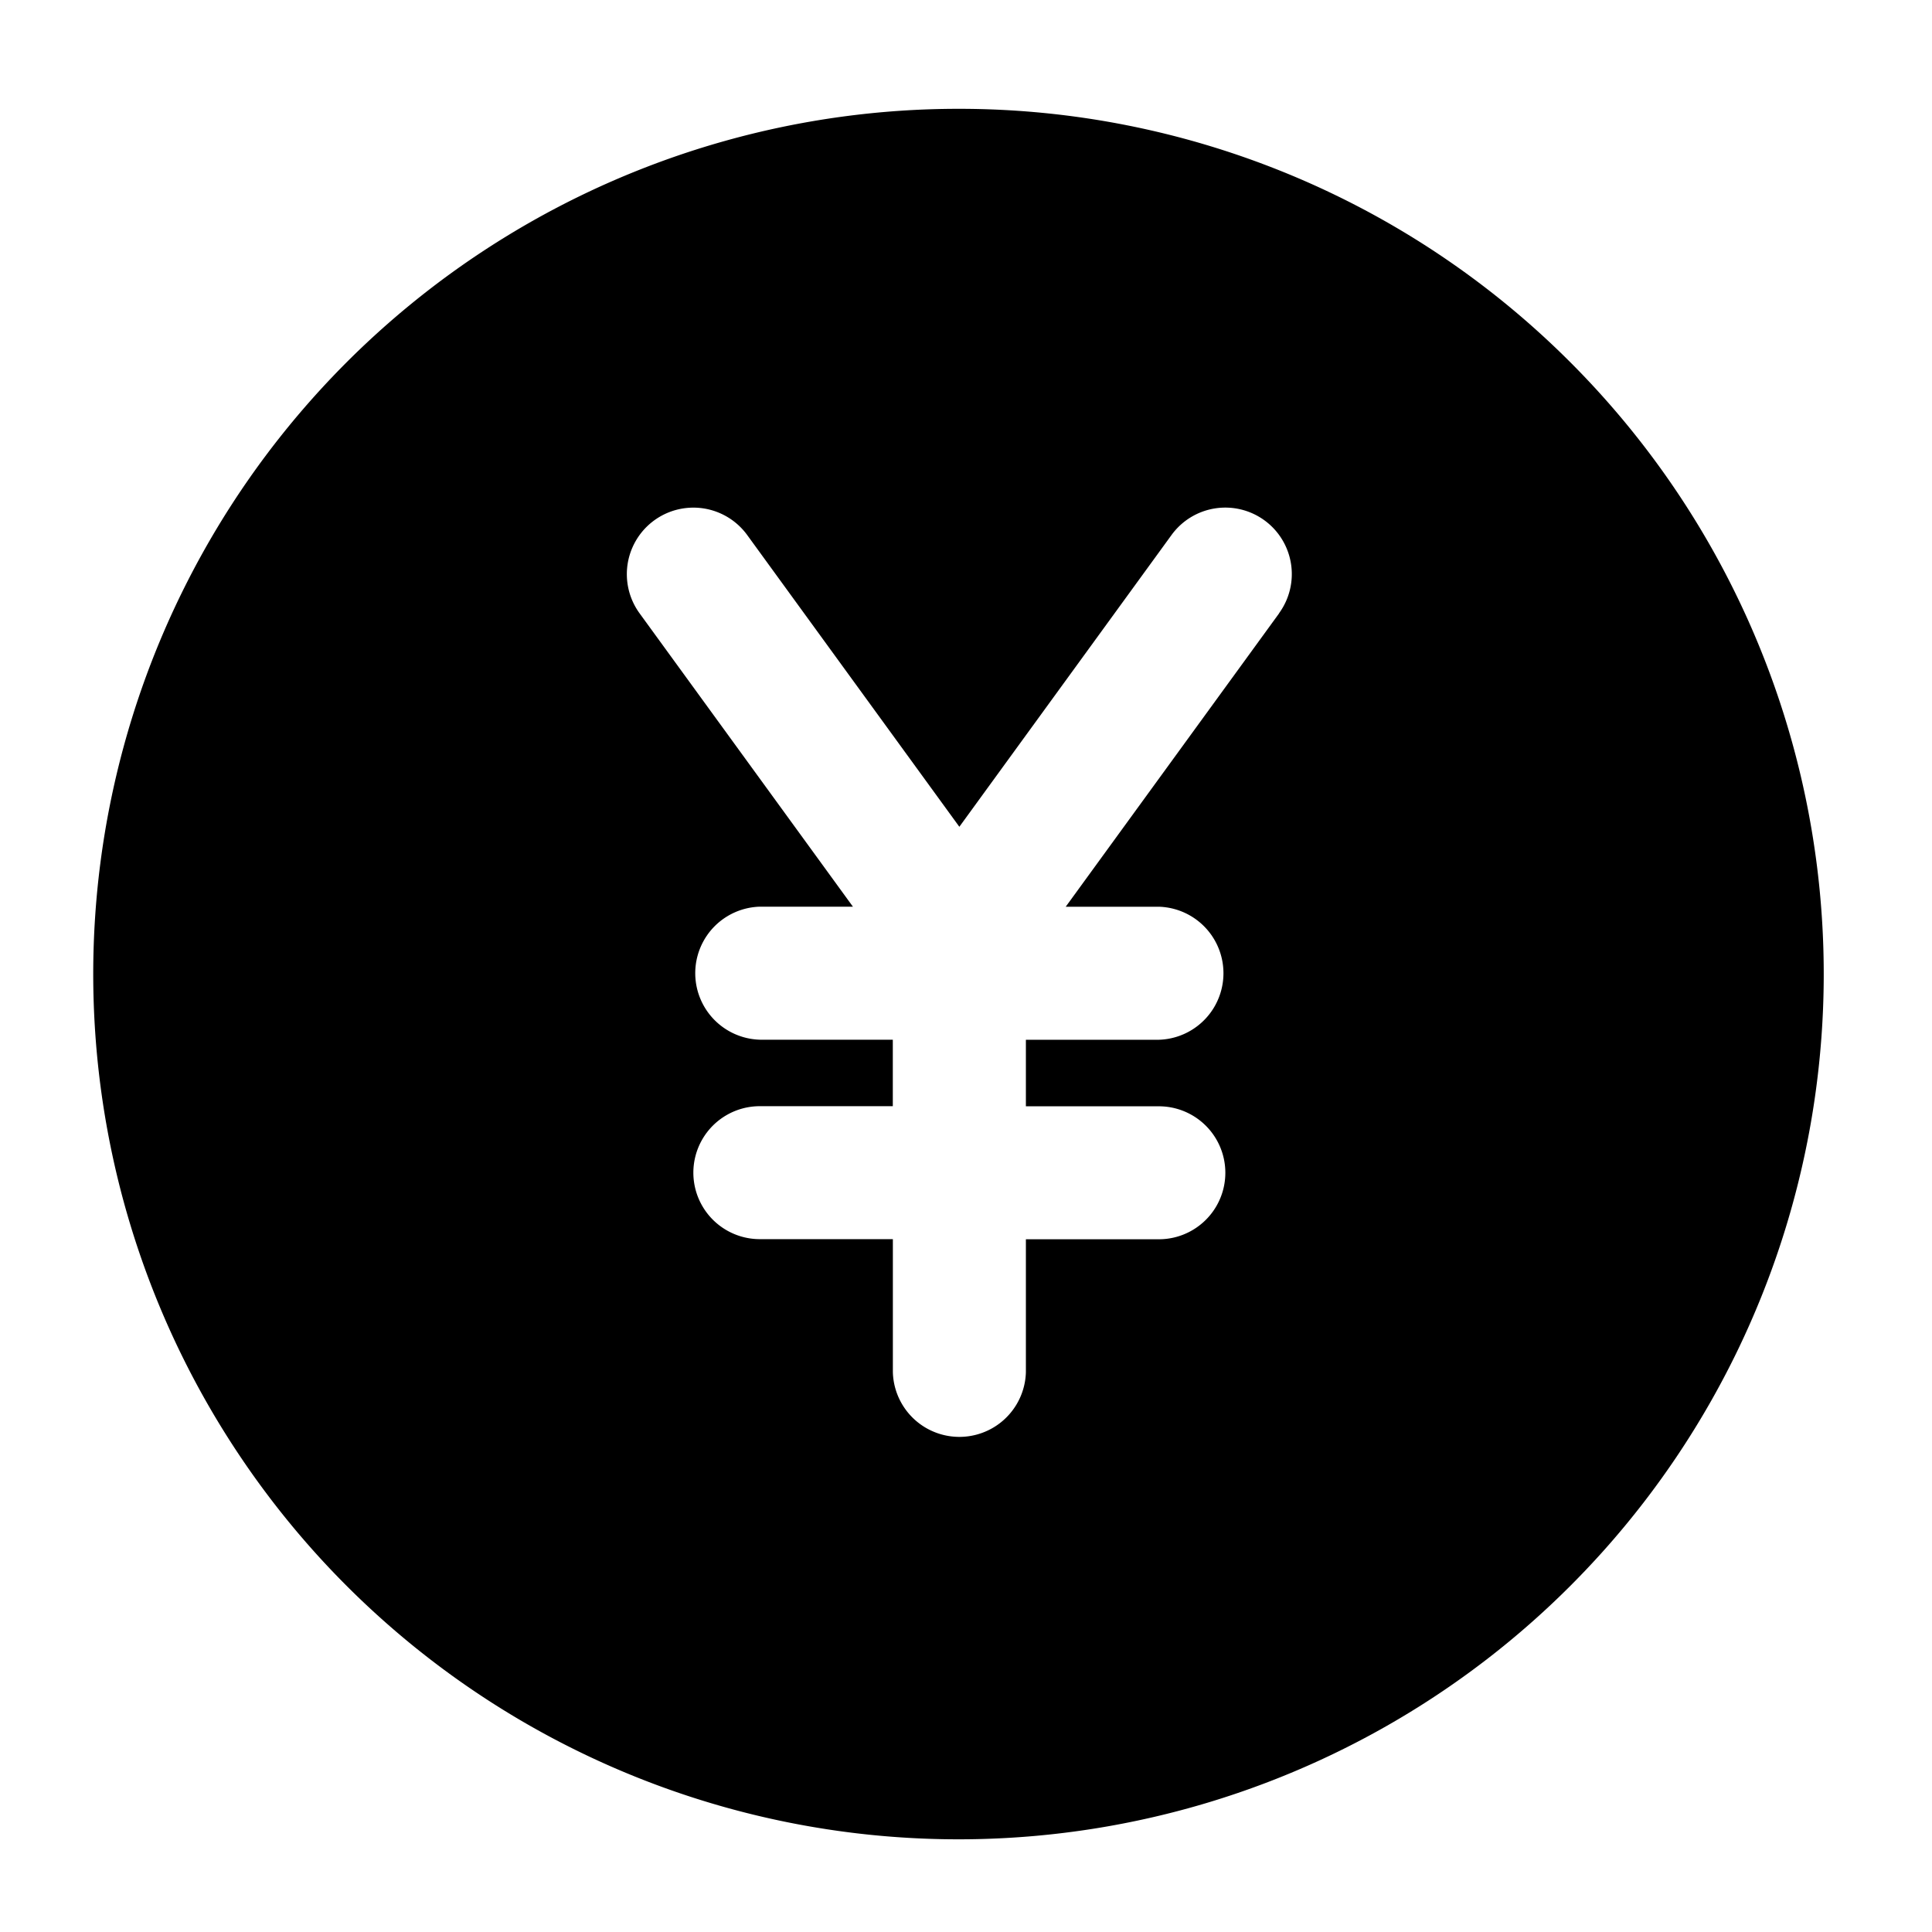<svg xmlns="http://www.w3.org/2000/svg" width="34" height="34" viewBox="0 0 34 34"><defs><clipPath id="a"><path d="M0 0h34v34H0z" data-name="長方形 23003"/></clipPath></defs><g clip-path="url(#a)" data-name="グループ 5912"><path d="M16.883 1.915a15.227 15.227 0 1 0 10.752 4.46 15.2 15.2 0 0 0-10.752-4.46m5.627 8.879-3.755 5.163h1.639a1.171 1.171 0 0 1 0 2.341h-2.34v1.171h2.34a1.17 1.17 0 0 1 0 2.34h-2.34v2.341a1.171 1.171 0 0 1-2.341 0v-2.343h-2.341a1.17 1.17 0 0 1 0-2.34h2.34v-1.17h-2.34a1.171 1.171 0 0 1 0-2.341h1.638l-3.754-5.162a1.171 1.171 0 0 1 1.893-1.379l3.734 5.135 3.734-5.135a1.17 1.17 0 0 1 1.893 1.376Z"/></g></svg>
